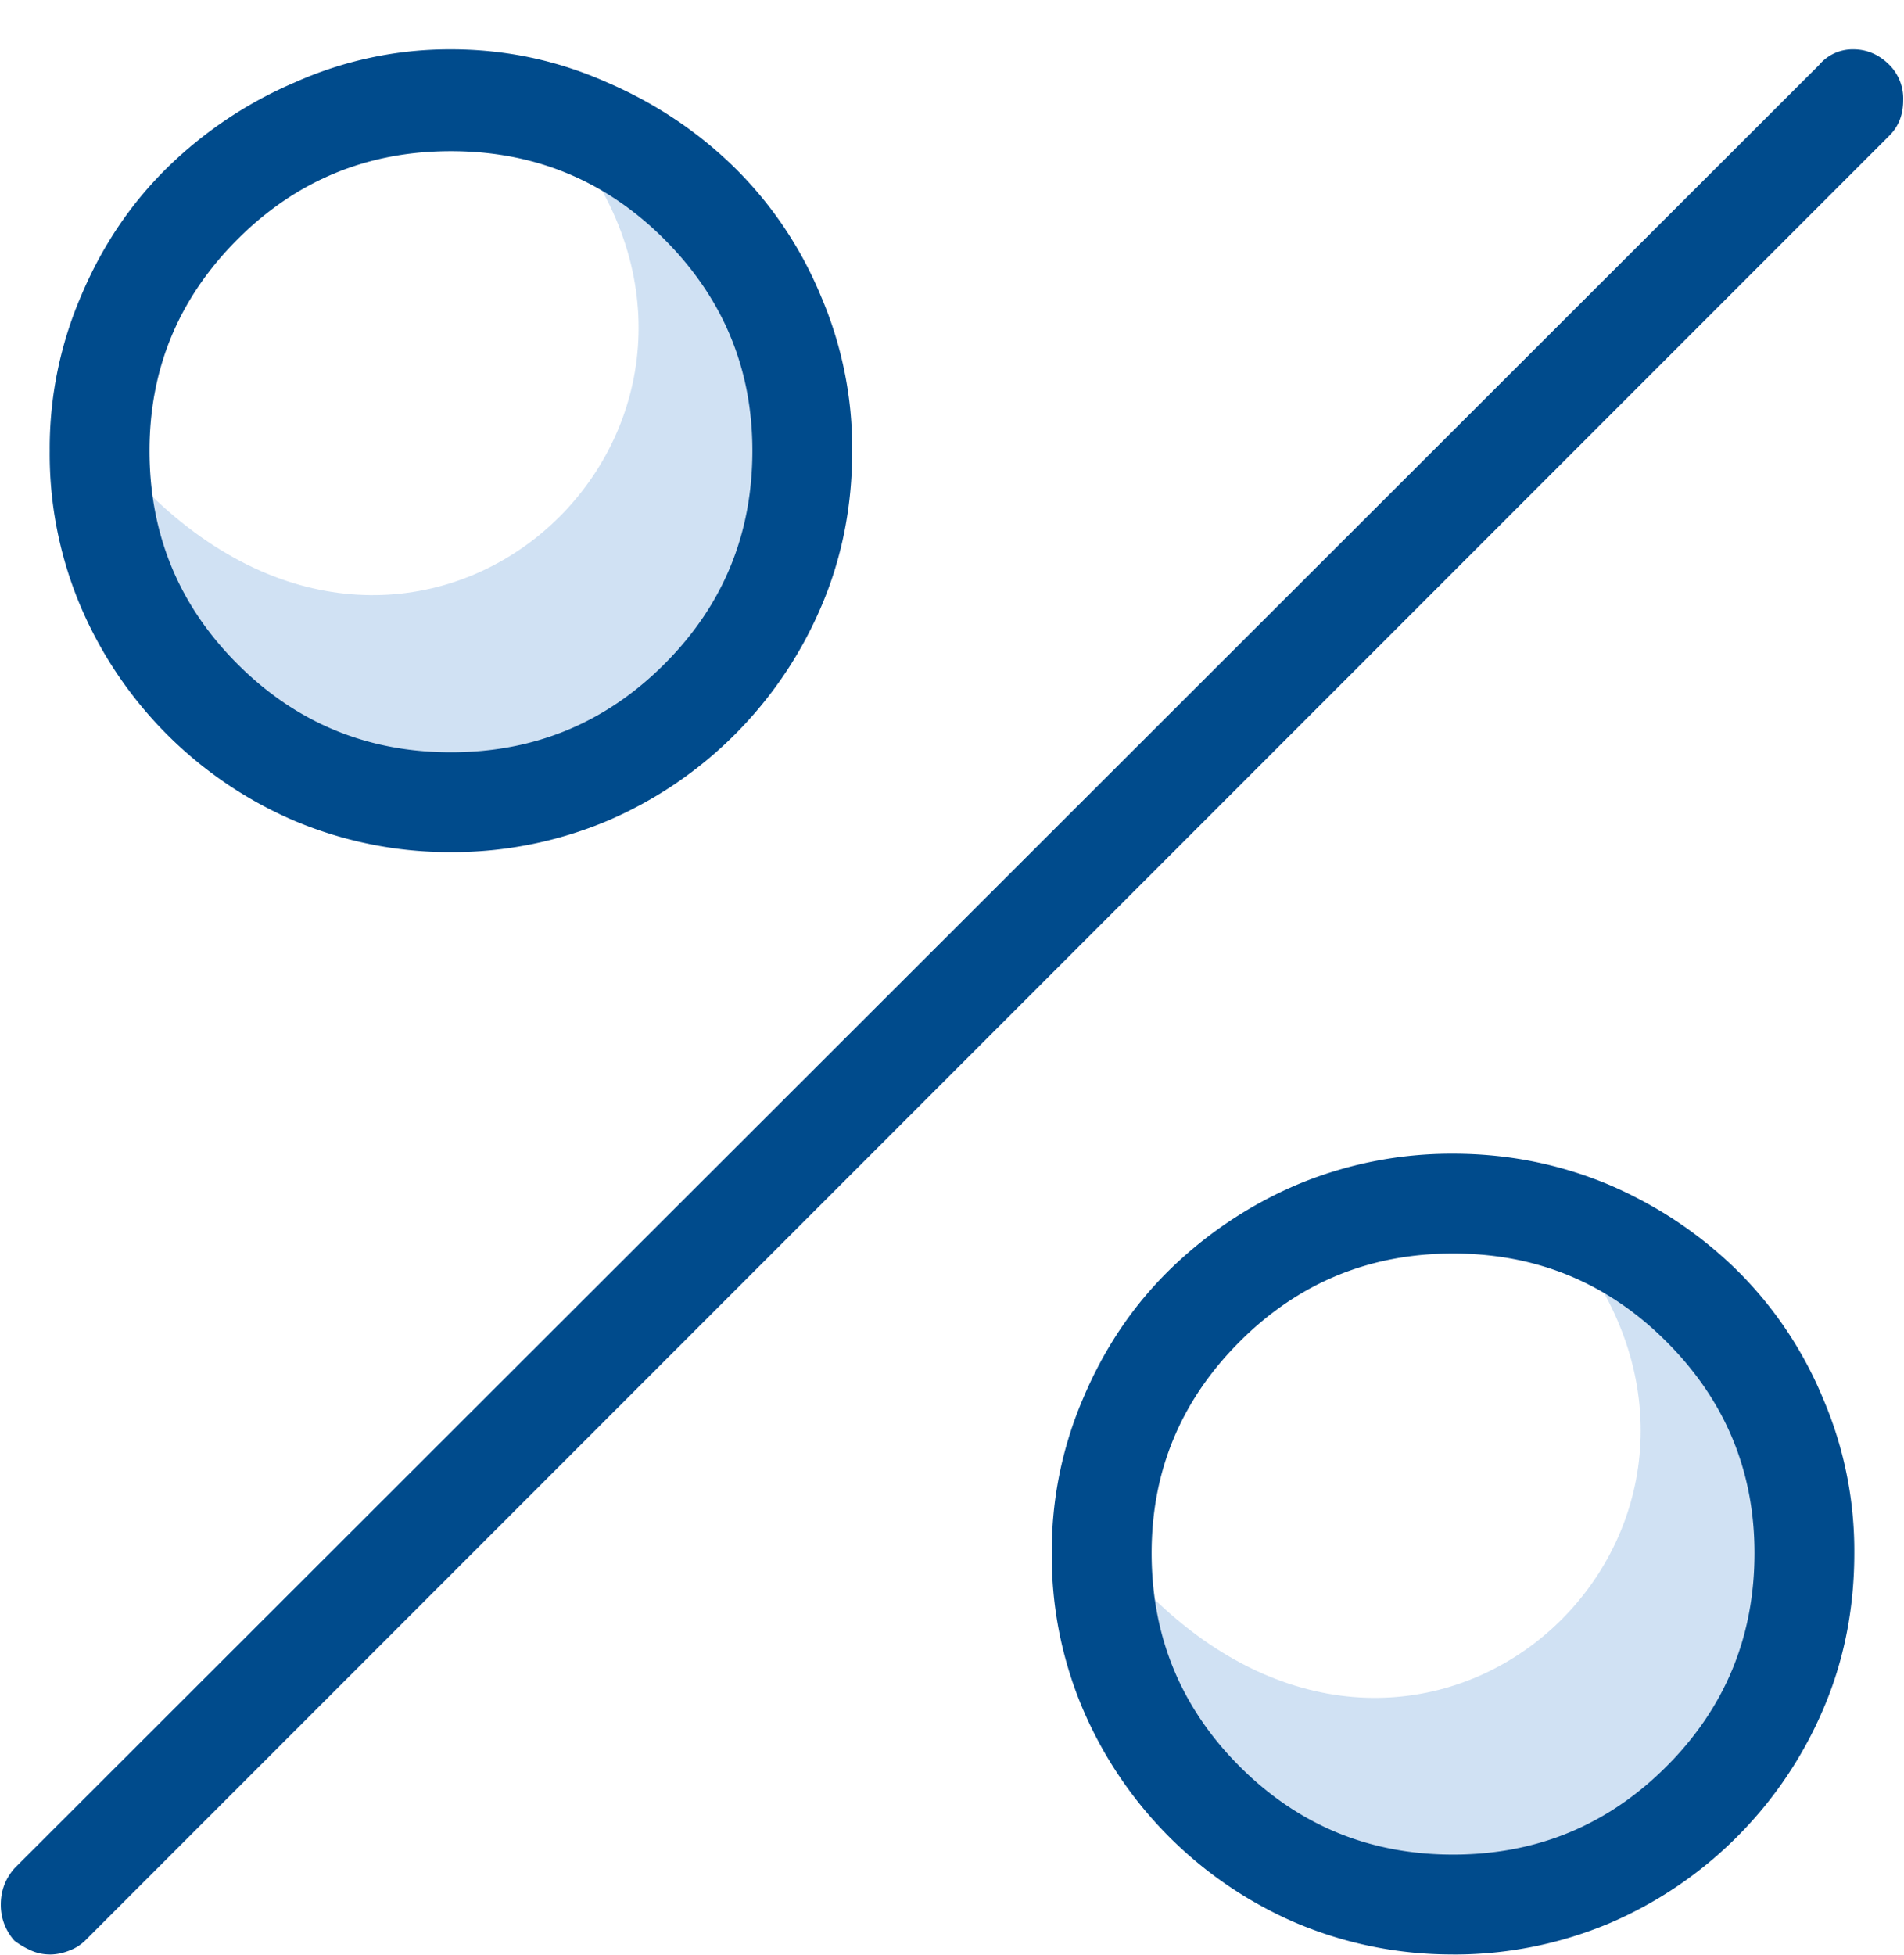 <svg width="38" height="39" xmlns="http://www.w3.org/2000/svg"><g fill="none" fill-rule="evenodd"><path d="M31.893 25.585c4.938 2.419 4.986 8.77.67 11.211-4.315 2.442-9.708 0-9.708-5.073 5.393 5.491 12.33-.628 9.038-6.138zm-20-22c4.938 2.419 4.986 8.77.67 11.211-4.315 2.442-9.708 0-9.708-5.073 5.393 5.491 12.33-.628 9.038-6.138z" fill-opacity=".2" fill="#156CC4"/><path d="M.992 38.992a.904.904 0 0 1-.37-.078 1.708 1.708 0 0 1-.333-.195 1.065 1.065 0 0 1-.273-.723c0-.273.09-.514.273-.723L36.305 1.297a.87.87 0 0 1 .683-.313c.274 0 .515.105.723.313a.952.952 0 0 1 .273.703c0 .286-.09.52-.273.703L1.695 38.72a.917.917 0 0 1-.312.195c-.13.052-.26.078-.39.078zM9 17a7.972 7.972 0 0 1-3.125-.625 8.105 8.105 0 0 1-4.258-4.258 7.788 7.788 0 0 1-.625-3.125 7.69 7.69 0 0 1 .625-3.086c.417-.99.99-1.842 1.719-2.558a8.275 8.275 0 0 1 2.539-1.7A7.568 7.568 0 0 1 9 .984c1.094 0 2.135.222 3.125.664.964.417 1.81.984 2.54 1.7a7.765 7.765 0 0 1 1.718 2.558 7.69 7.69 0 0 1 .625 3.086c0 1.12-.209 2.162-.625 3.125a8.104 8.104 0 0 1-4.258 4.258A7.972 7.972 0 0 1 9 17zM9 3.016c-1.667 0-3.086.586-4.258 1.757-1.172 1.172-1.758 2.579-1.758 4.22 0 1.666.586 3.085 1.758 4.257C5.914 14.422 7.333 15.008 9 15.008c1.667 0 3.086-.586 4.258-1.758 1.172-1.172 1.758-2.591 1.758-4.258 0-1.64-.586-3.047-1.758-4.219C12.086 3.602 10.667 3.016 9 3.016zm20 35.976a7.972 7.972 0 0 1-3.125-.625 8.104 8.104 0 0 1-4.258-4.258 7.788 7.788 0 0 1-.625-3.125 7.69 7.69 0 0 1 .625-3.086c.417-.99.99-1.842 1.719-2.558a8.275 8.275 0 0 1 2.539-1.7A7.972 7.972 0 0 1 29 23.017c1.094 0 2.135.208 3.125.625.964.416 1.81.983 2.54 1.699a7.765 7.765 0 0 1 1.718 2.558 7.69 7.69 0 0 1 .625 3.086c0 1.12-.209 2.162-.625 3.125a8.104 8.104 0 0 1-4.258 4.258 7.972 7.972 0 0 1-3.125.625zm0-13.984c-1.667 0-3.086.586-4.258 1.758-1.172 1.172-1.758 2.578-1.758 4.218 0 1.667.586 3.086 1.758 4.258C25.914 36.414 27.333 37 29 37c1.667 0 3.086-.586 4.258-1.758 1.172-1.172 1.758-2.59 1.758-4.258 0-1.64-.586-3.046-1.758-4.218-1.172-1.172-2.591-1.758-4.258-1.758z" fill="#004B8C" fill-rule="nonzero"/></g></svg>